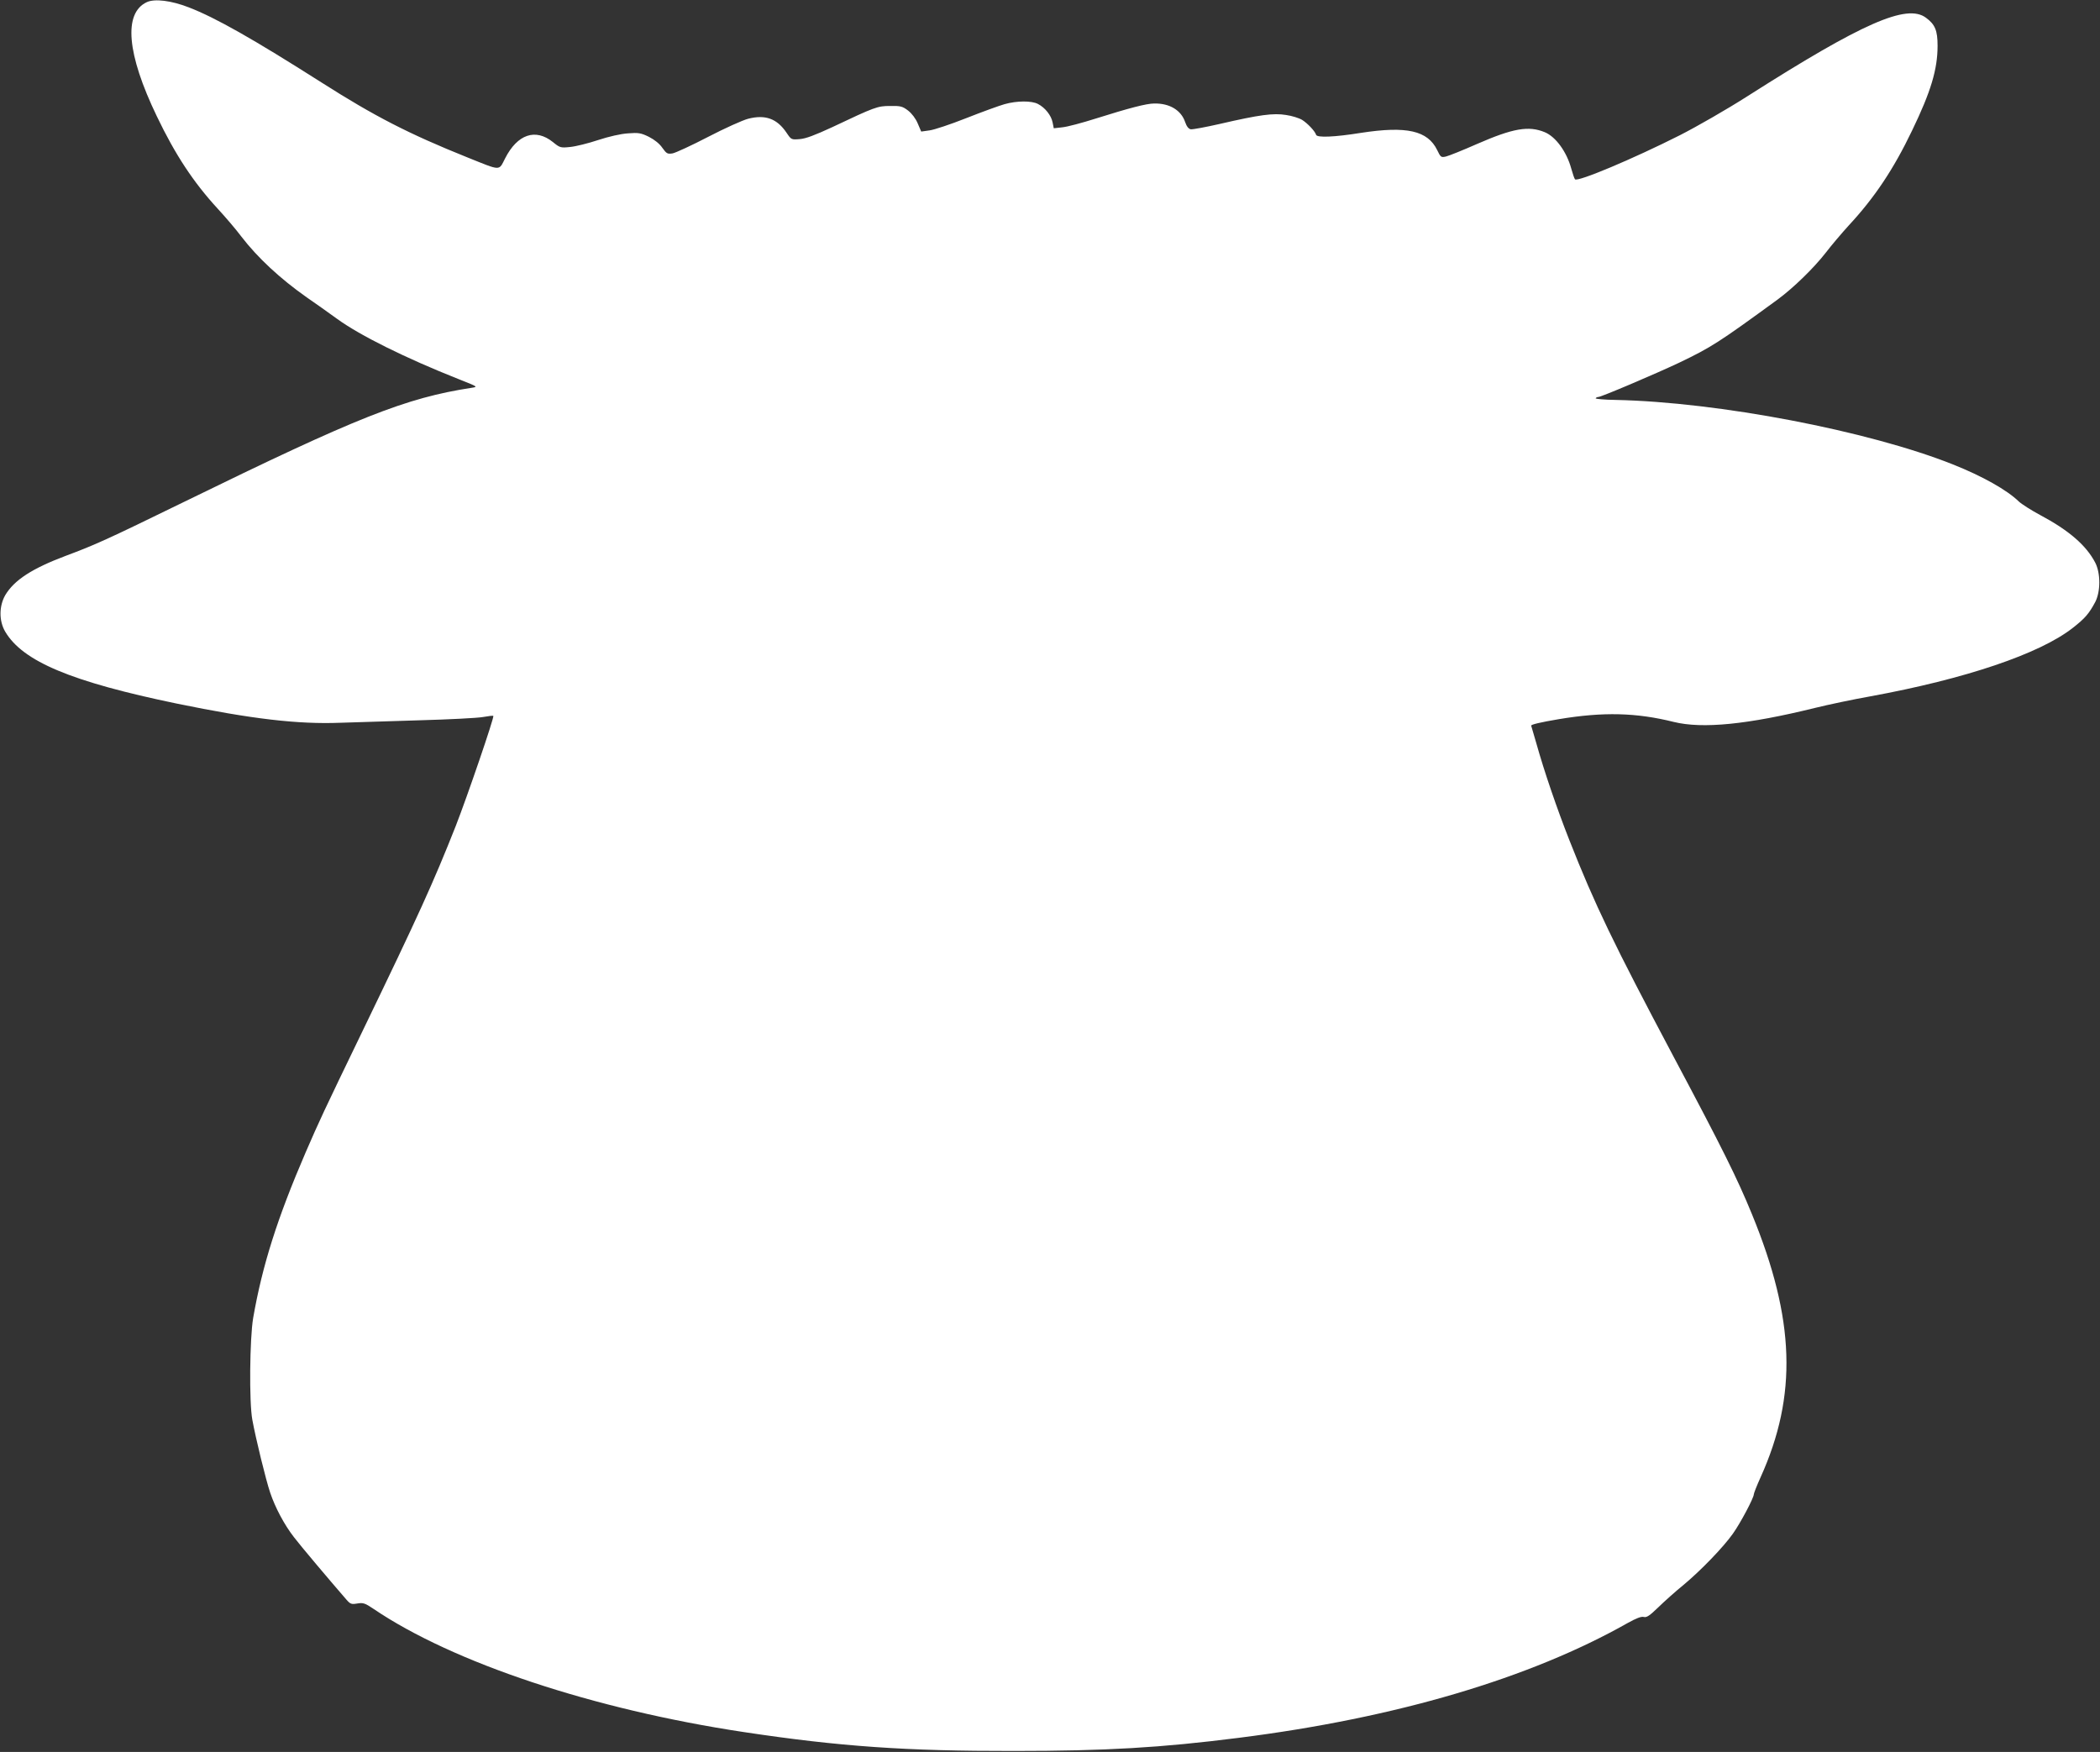 <?xml version="1.0" standalone="no"?>
<!DOCTYPE svg PUBLIC "-//W3C//DTD SVG 20010904//EN"
 "http://www.w3.org/TR/2001/REC-SVG-20010904/DTD/svg10.dtd">
<svg version="1.0" xmlns="http://www.w3.org/2000/svg"
 width="1280pt" height="1068pt" viewBox="0 0 1280 1068"
 preserveAspectRatio="xMidYMid meet">
<rect x="0" y="0" width="1280" height="1068" fill="#333333" stroke="none"/>
<g transform="translate(0,1068) scale(0.1,-0.1)"
fill="#ffffff" stroke="none">
<path d="M895 10667 c-144 -67 -122 -316 61 -696 112 -234 223 -402 369 -561
48 -52 114 -129 146 -172 100 -130 237 -257 399 -371 52 -36 136 -95 185 -131
139 -101 417 -239 740 -367 119 -47 119 -47 80 -53 -403 -62 -695 -178 -1752
-695 -475 -232 -542 -262 -724 -330 -204 -77 -312 -147 -367 -239 -38 -67 -39
-157 0 -223 107 -181 403 -305 1045 -438 457 -94 738 -127 998 -117 83 3 299
9 480 15 182 5 357 14 389 20 33 6 61 9 63 7 7 -7 -158 -489 -229 -671 -138
-349 -227 -544 -568 -1250 -246 -509 -260 -540 -347 -740 -172 -399 -264 -688
-320 -1010 -21 -126 -25 -513 -5 -620 21 -115 82 -365 109 -445 30 -89 85
-194 145 -271 36 -48 221 -267 320 -381 24 -27 30 -29 66 -23 36 6 47 2 99
-33 484 -328 1341 -613 2258 -751 584 -88 988 -116 1645 -115 560 0 898 20
1370 80 959 121 1776 363 2371 700 52 29 83 41 98 37 18 -5 36 8 89 59 37 36
105 97 152 135 108 90 243 230 302 313 47 66 128 219 128 241 0 6 18 52 41
103 226 500 210 964 -52 1603 -90 220 -182 405 -479 963 -365 688 -479 924
-635 1320 -74 188 -153 418 -201 590 -15 52 -29 100 -31 106 -3 7 56 21 169
40 270 45 472 40 700 -17 175 -43 450 -16 863 86 77 19 228 51 335 70 579 106
1033 259 1235 418 74 58 98 86 136 157 33 64 33 176 0 240 -55 106 -162 198
-337 291 -54 29 -112 66 -129 82 -72 70 -221 154 -402 226 -515 205 -1430 380
-2055 393 -69 1 -124 6 -122 10 3 5 10 8 16 8 18 0 347 140 493 209 196 94
241 123 600 385 95 70 220 191 293 285 36 47 100 122 140 166 158 170 274 344
387 580 114 236 155 372 155 516 0 93 -15 130 -71 171 -117 87 -387 -32 -1087
-478 -125 -80 -310 -186 -412 -238 -285 -144 -625 -287 -640 -269 -4 4 -14 34
-23 66 -28 102 -94 193 -161 221 -99 41 -194 24 -414 -72 -86 -38 -171 -72
-188 -76 -30 -7 -33 -5 -54 39 -58 119 -186 148 -465 105 -162 -26 -267 -30
-273 -12 -7 23 -52 70 -85 91 -18 11 -62 25 -98 30 -77 13 -164 1 -402 -54
-88 -20 -168 -35 -179 -33 -13 2 -25 17 -34 43 -24 73 -95 116 -189 114 -47 0
-154 -28 -357 -92 -82 -26 -172 -50 -202 -53 l-53 -6 -7 35 c-8 43 -46 91 -89
113 -39 21 -130 20 -204 -1 -32 -9 -137 -47 -233 -85 -96 -38 -198 -72 -225
-75 l-50 -7 -21 49 c-13 31 -36 61 -59 79 -34 26 -46 29 -109 28 -78 0 -93 -6
-355 -130 -104 -48 -159 -69 -196 -72 -52 -4 -52 -4 -81 39 -58 86 -129 112
-234 85 -34 -9 -143 -58 -243 -110 -100 -52 -198 -97 -217 -101 -32 -5 -37 -2
-63 34 -17 25 -47 49 -82 67 -49 24 -64 26 -128 21 -44 -3 -115 -19 -182 -41
-60 -20 -137 -39 -170 -42 -58 -6 -62 -5 -105 30 -106 85 -216 48 -291 -99
-40 -78 -22 -78 -229 5 -361 145 -568 252 -890 457 -420 267 -646 395 -809
458 -108 42 -208 54 -256 32z"/>
</g>
</svg>
